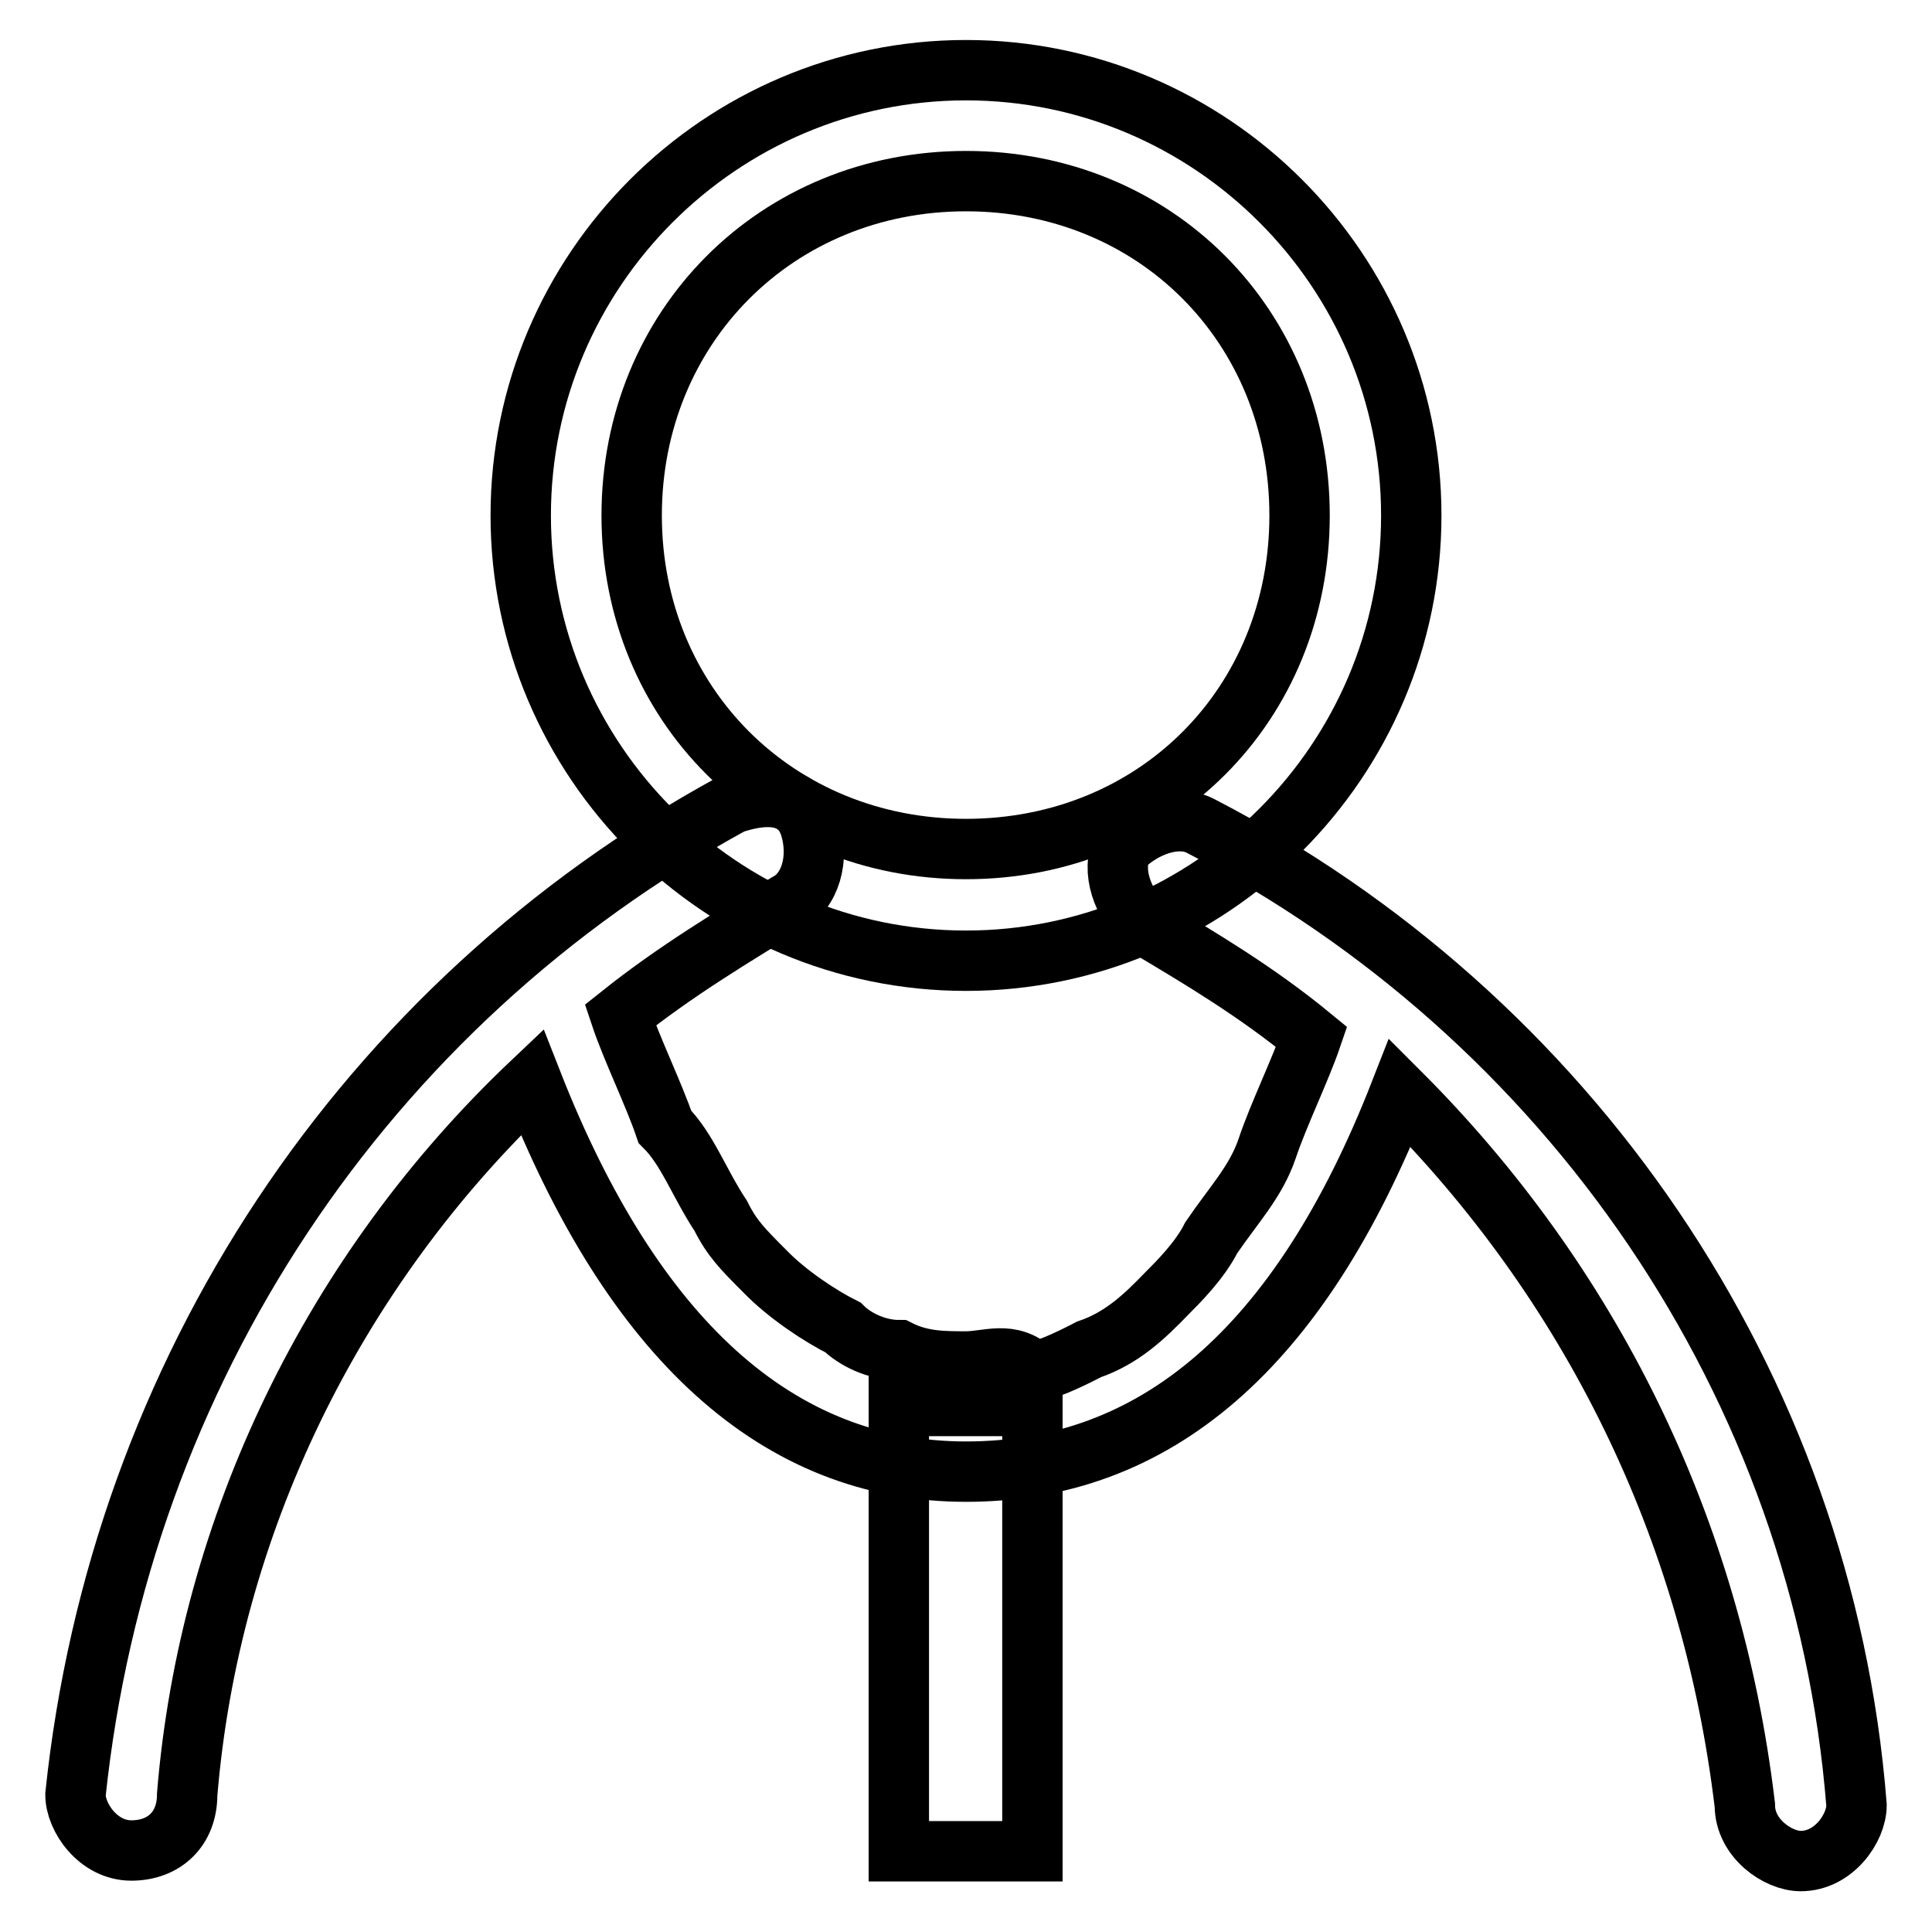 <?xml version="1.0" encoding="utf-8"?>
<!-- Svg Vector Icons : http://www.onlinewebfonts.com/icon -->
<!DOCTYPE svg PUBLIC "-//W3C//DTD SVG 1.1//EN" "http://www.w3.org/Graphics/SVG/1.1/DTD/svg11.dtd">
<svg version="1.1" xmlns="http://www.w3.org/2000/svg" xmlns:xlink="http://www.w3.org/1999/xlink" x="0px" y="0px" viewBox="0 0 256 256" enable-background="new 0 0 256 256" xml:space="preserve">
<g> <path stroke-width="8" fill-opacity="0" stroke="#000000"  d="M128,180.4c-3,0-5.9,0-8.9-1.5c-3,0-5.9-1.5-7.4-3c-3-1.5-7.4-4.4-10.3-7.4c-3-3-4.4-4.4-5.9-7.4 c-2.9-4.4-4.4-8.8-7.4-11.8c-1.5-4.4-4.4-10.3-5.9-14.8c7.4-5.9,14.8-10.3,22.1-14.8c3-1.5,4.4-5.9,3-10.3 c-1.5-4.4-5.9-4.4-10.3-2.9c-48.7,26.6-81.1,75.2-87,131.3c0,3,3,7.4,7.4,7.4c4.4,0,7.4-2.9,7.4-7.4c2.9-35.4,19.2-69.3,45.7-94.4 c13.3,33.9,32.5,51.6,57.5,51.6s44.2-16.2,57.5-50.2c25.1,25.1,41.3,57.5,45.7,94.4c0,4.4,4.4,7.4,7.4,7.4c4.4,0,7.4-4.4,7.4-7.4 c-4.4-56-38.4-104.7-87-129.8c-3-1.5-7.4,0-10.3,2.9c-1.5,3,0,7.4,3,10.3c7.4,4.4,14.8,8.8,22.1,14.8c-1.5,4.4-4.4,10.3-5.9,14.8 c-1.5,4.4-4.4,7.4-7.4,11.8c-1.5,3-4.4,5.9-5.9,7.4c-2.9,3-5.9,5.9-10.3,7.4c-2.9,1.5-5.9,2.9-7.4,2.9 C133.9,178.9,130.9,180.4,128,180.4L128,180.4z"/> <path stroke-width="8" fill-opacity="0" stroke="#000000"  d="M119.1,186.3h17.7v59h-17.7V186.3z M128,9.3c-32.5,0-59,26.5-59,59s26.5,59,59,59s59-26.5,59-59 S160.5,9.3,128,9.3z M128,112.5c-25.1,0-44.3-19.2-44.3-44.2S102.9,24,128,24s44.2,19.2,44.2,44.3S153.1,112.5,128,112.5z"/></g>
</svg>